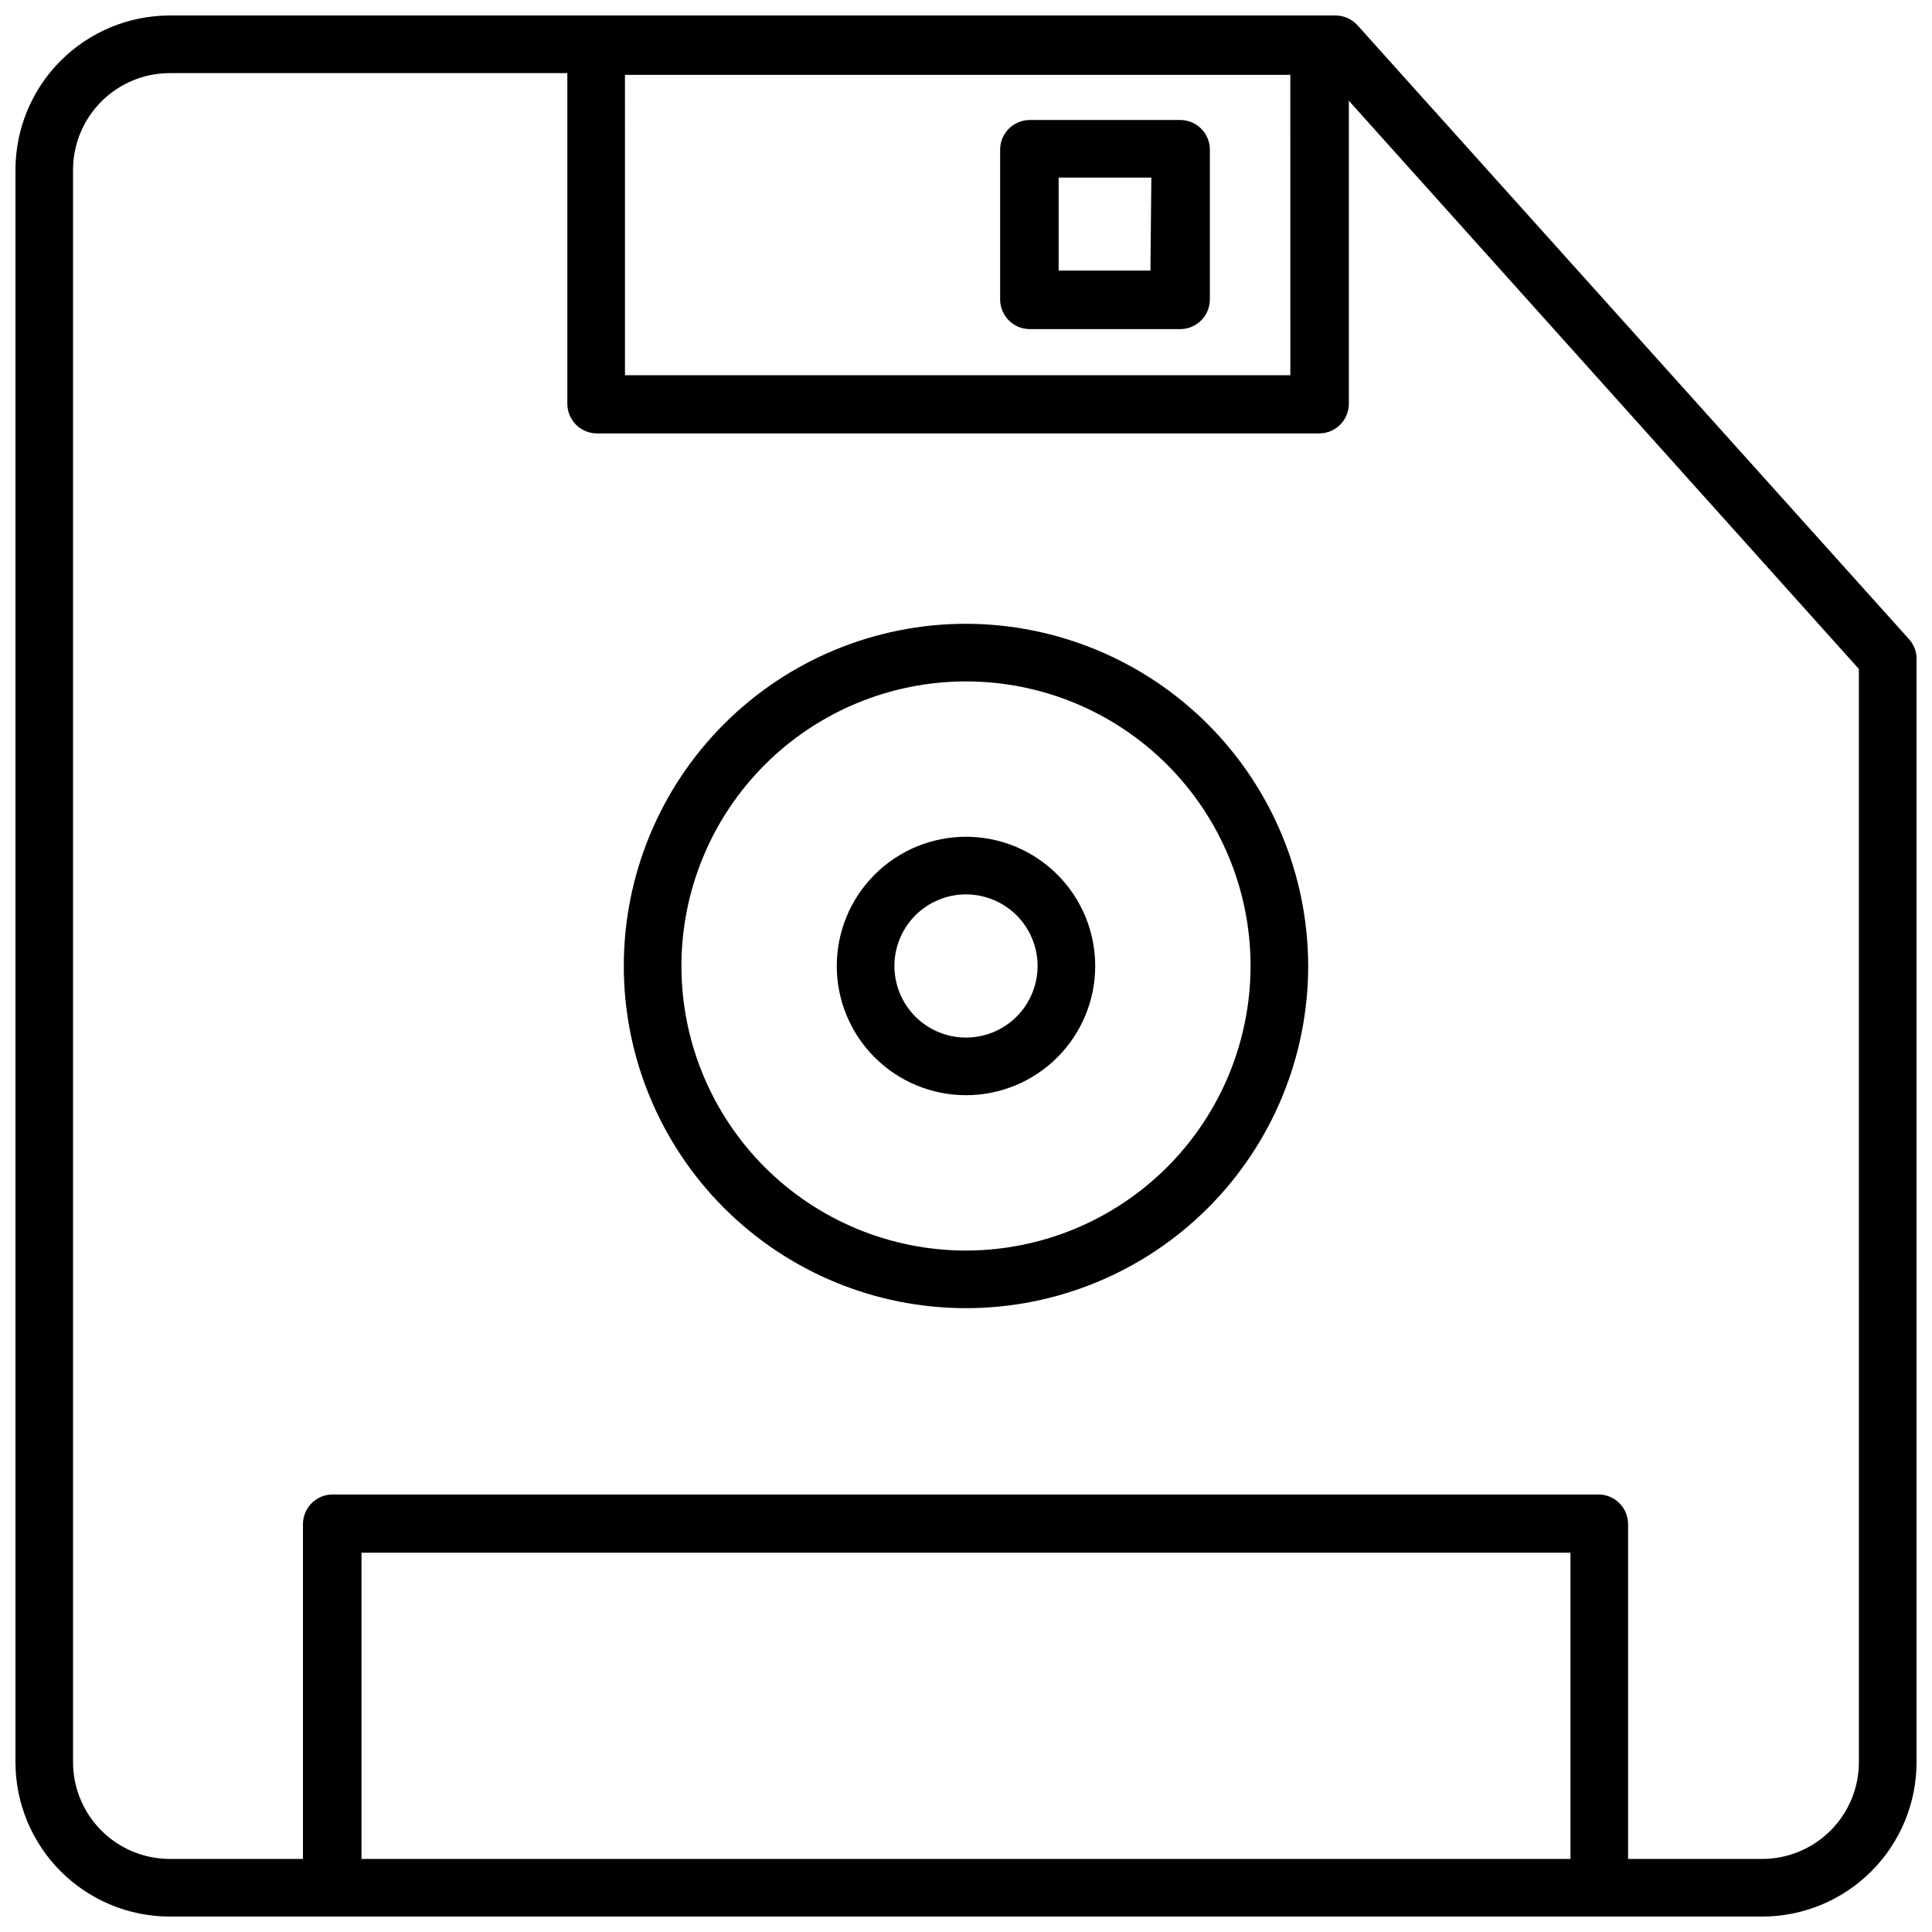 <?xml version="1.0" encoding="UTF-8"?>
<!-- Uploaded to: SVG Repo, www.svgrepo.com, Generator: SVG Repo Mixer Tools -->
<svg width="800px" height="800px" version="1.1" viewBox="144 144 512 512" xmlns="http://www.w3.org/2000/svg">
 <defs>
  <clipPath id="a">
   <path d="m148.09 148.09h503.81v503.81h-503.81z"/>
  </clipPath>
 </defs>
 <g clip-path="url(#a)">
  <path d="m649.93 313.41-146.18-162.71c-1.449-1.609-3.5-2.547-5.668-2.598h-309.13c-10.844 0.02-21.234 4.344-28.895 12.016-7.66 7.676-11.961 18.074-11.961 28.918v421.94c0 10.844 4.301 21.242 11.961 28.918 7.66 7.672 18.051 11.996 28.895 12.016h422.1c10.844-0.02 21.234-4.344 28.895-12.016 7.66-7.676 11.961-18.074 11.961-28.918v-292.76c-0.094-1.777-0.789-3.469-1.969-4.801zm-340.31-149.57h176.33l0.004 79.59h-176.33zm250.57 472.8h-320.39v-81.16h320.39zm76.438-25.664c0 6.793-2.695 13.309-7.488 18.117-4.797 4.812-11.305 7.523-18.098 7.547h-35.582v-88.719c0-2.09-0.828-4.09-2.305-5.566-1.477-1.477-3.477-2.305-5.566-2.305h-335.43c-4.348 0-7.871 3.523-7.871 7.871v88.719h-35.348c-6.793-0.023-13.301-2.734-18.094-7.547-4.797-4.809-7.488-11.324-7.488-18.117v-421.94c0-6.793 2.691-13.309 7.488-18.117 4.793-4.812 11.301-7.523 18.094-7.543h105.41v87.613c0 2.09 0.828 4.09 2.305 5.566 1.477 1.477 3.481 2.305 5.566 2.305h191.37c2.086 0 4.09-0.828 5.566-2.305 1.477-1.477 2.305-3.477 2.305-5.566v-80.293l135.16 150.59z"/>
 </g>
 <path d="m456.75 175.8h-39.832c-4.348 0-7.871 3.523-7.871 7.871v39.676c0 2.086 0.828 4.09 2.305 5.566 1.477 1.477 3.481 2.305 5.566 2.305h39.832c2.09 0 4.094-0.828 5.566-2.305 1.477-1.477 2.309-3.481 2.309-5.566v-39.914c-0.129-4.254-3.617-7.637-7.875-7.633zm-7.871 39.91h-24.324v-24.641h24.562z"/>
 <path d="m400 309.31c-24.055 0-47.117 9.555-64.125 26.562s-26.562 40.07-26.562 64.125c0 24.051 9.555 47.117 26.562 64.121 17.008 17.008 40.07 26.562 64.125 26.562 24.051 0 47.117-9.555 64.121-26.562 17.008-17.004 26.562-40.07 26.562-64.121-0.039-24.039-9.609-47.082-26.605-64.078-17-17-40.043-26.566-64.078-26.609zm0 166.1c-20.004 0-39.184-7.945-53.328-22.09-14.141-14.145-22.086-33.324-22.086-53.324 0-20.004 7.945-39.184 22.086-53.328 14.145-14.141 33.324-22.086 53.328-22.086 20 0 39.18 7.945 53.324 22.086 14.145 14.145 22.09 33.324 22.09 53.328-0.023 19.992-7.973 39.164-22.113 53.301-14.137 14.141-33.309 22.09-53.301 22.113z"/>
 <path d="m400 365.75c-9.082 0-17.793 3.609-24.215 10.031s-10.031 15.133-10.031 24.215 3.609 17.789 10.031 24.211c6.422 6.422 15.133 10.031 24.215 10.031s17.789-3.609 24.211-10.031c6.422-6.422 10.031-15.129 10.031-24.211s-3.609-17.793-10.031-24.215c-6.422-6.422-15.129-10.031-24.211-10.031zm0 53.215c-5.031 0-9.859-1.996-13.418-5.555-3.555-3.559-5.555-8.383-5.555-13.414s2-9.859 5.555-13.418c3.559-3.555 8.387-5.555 13.418-5.555s9.855 2 13.414 5.555c3.559 3.559 5.555 8.387 5.555 13.418s-1.996 9.855-5.555 13.414c-3.559 3.559-8.383 5.555-13.414 5.555z"/>
</svg>